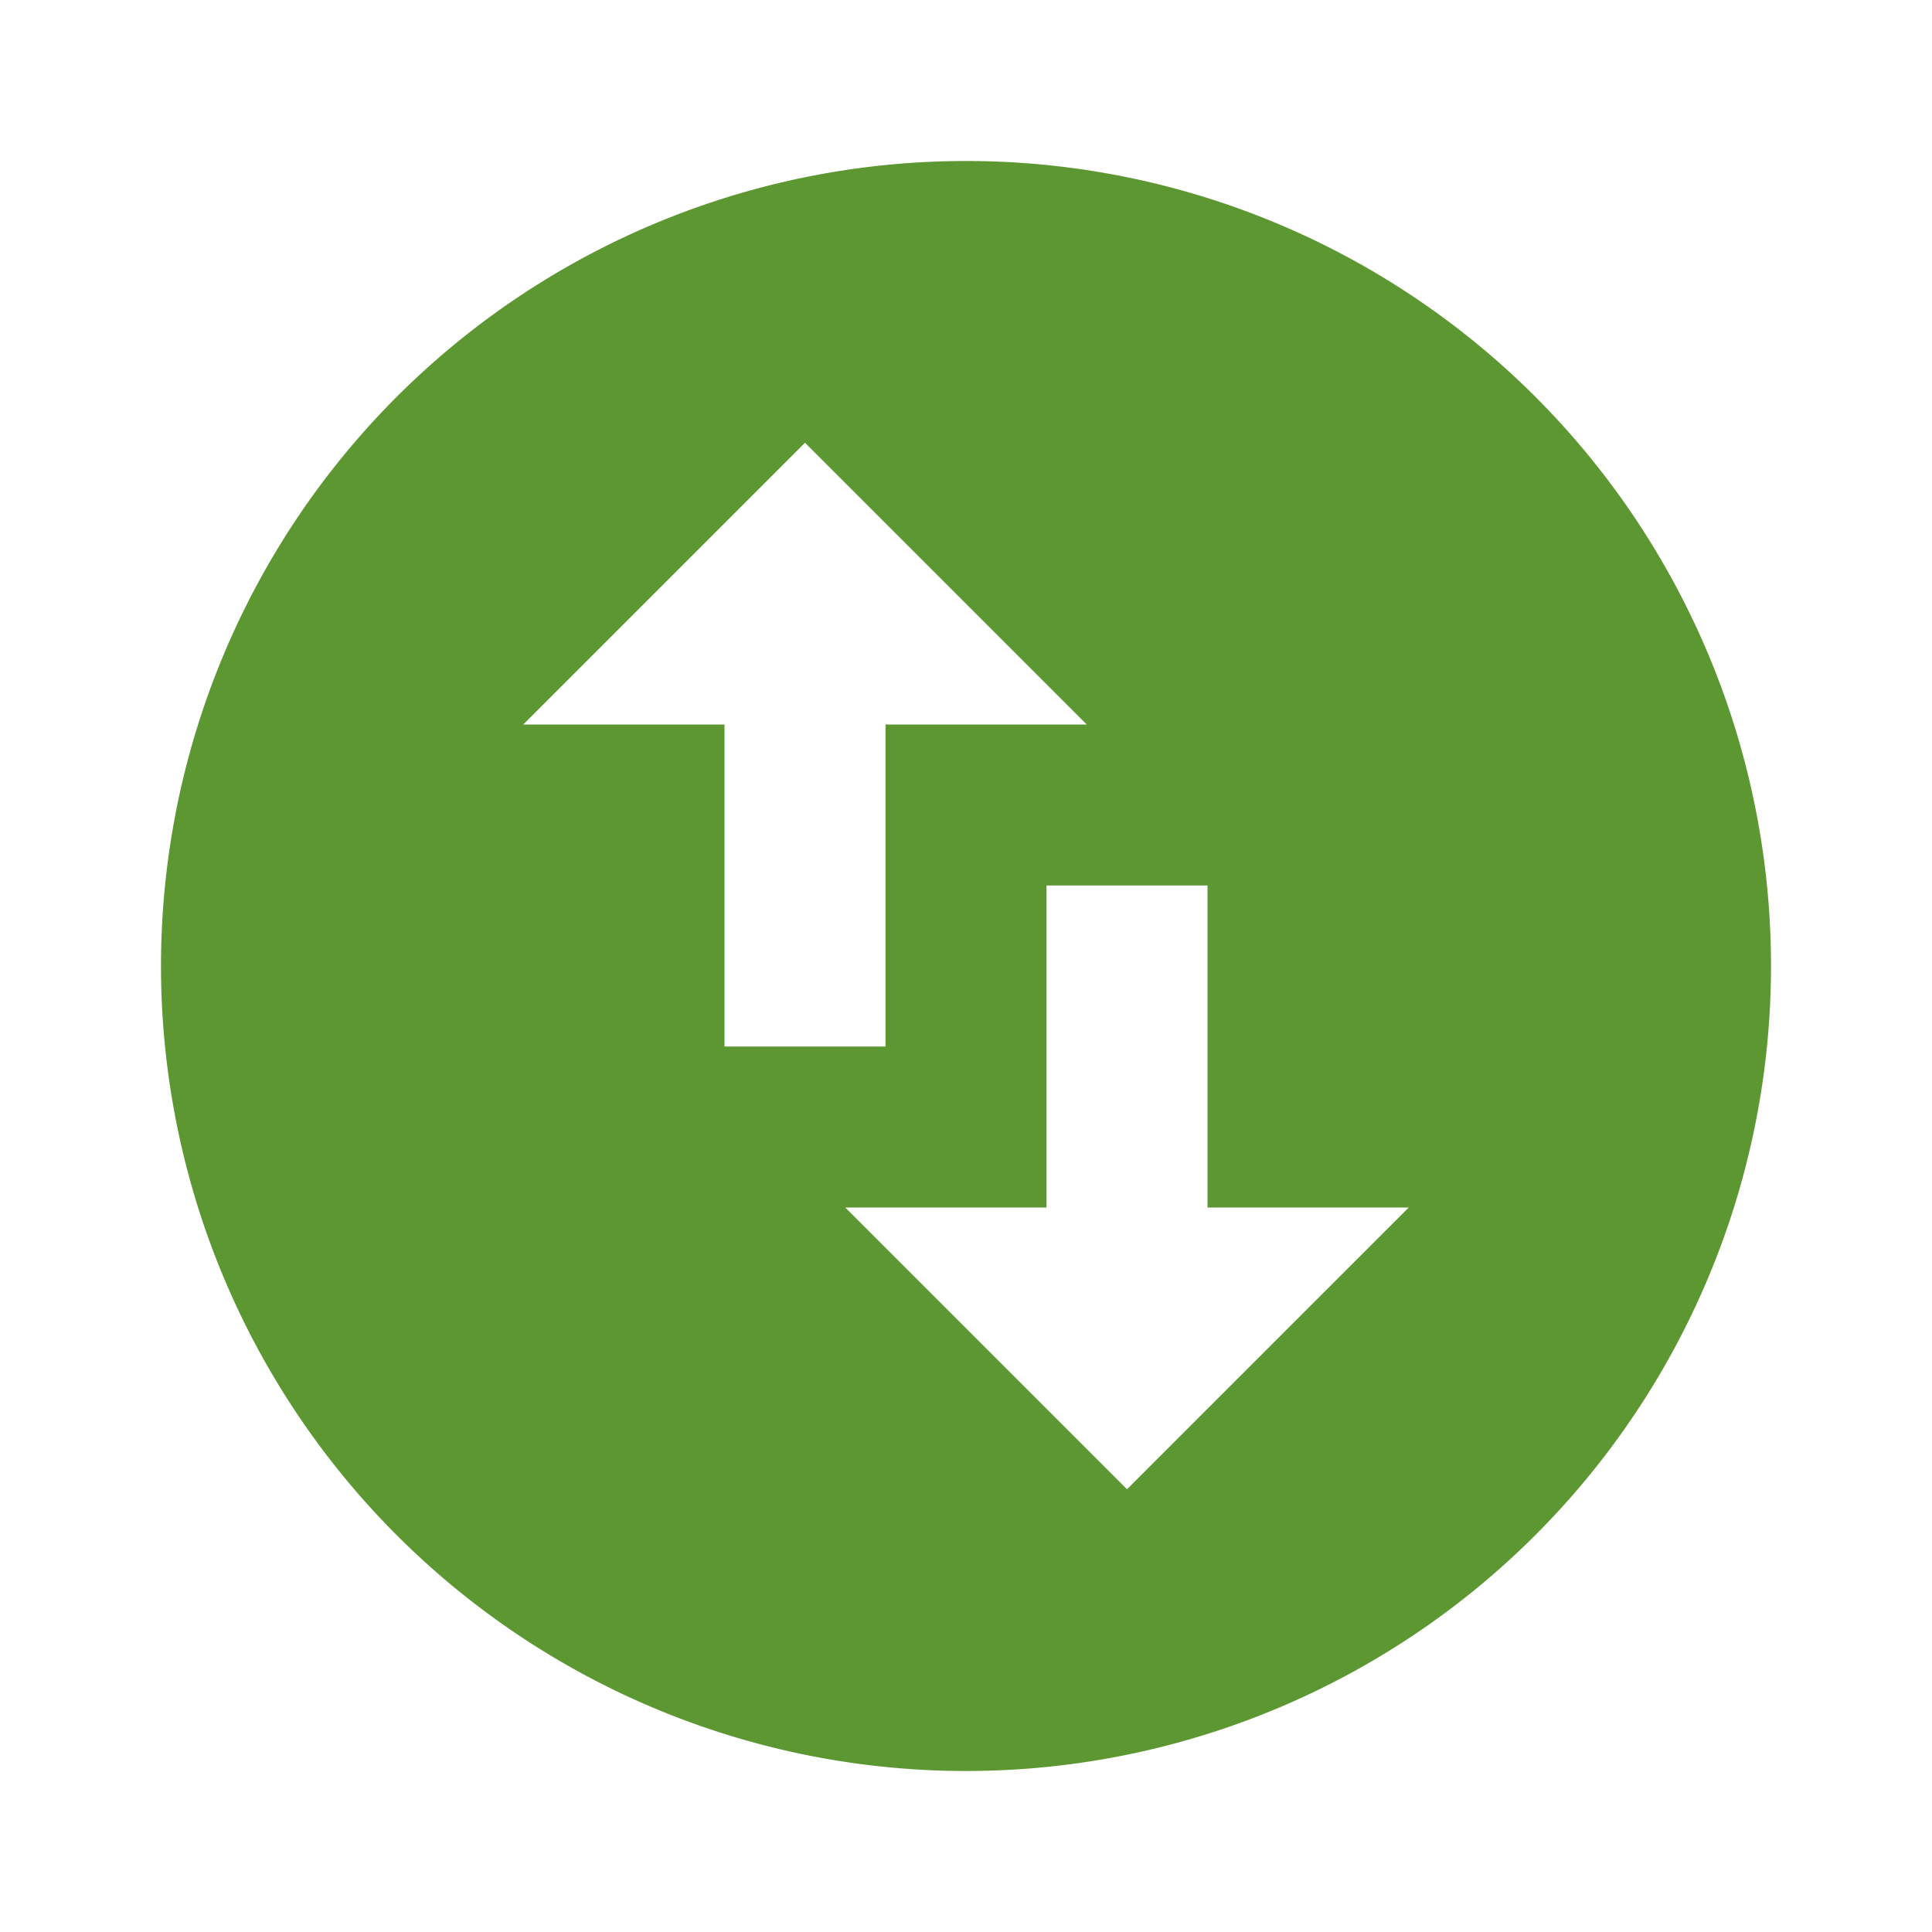 <svg xmlns="http://www.w3.org/2000/svg" width="48" height="48" viewBox="0 0 48 48">
<defs>
    <style>
      .cls-1 {
        fill: #5d9732;
        fill-rule: evenodd;
      }
    </style>
  </defs>
  <path class="cls-1" d="M2260,874a20,20,0,1,0,20,20A19.994,19.994,0,0,0,2260,874Zm-11,14,7-7,7,7h-5v8h-4v-8h-5Zm22,12-7,7-7-7h5v-8h4v8h5Z" transform="translate(-2236 -870)"/>
</svg>
